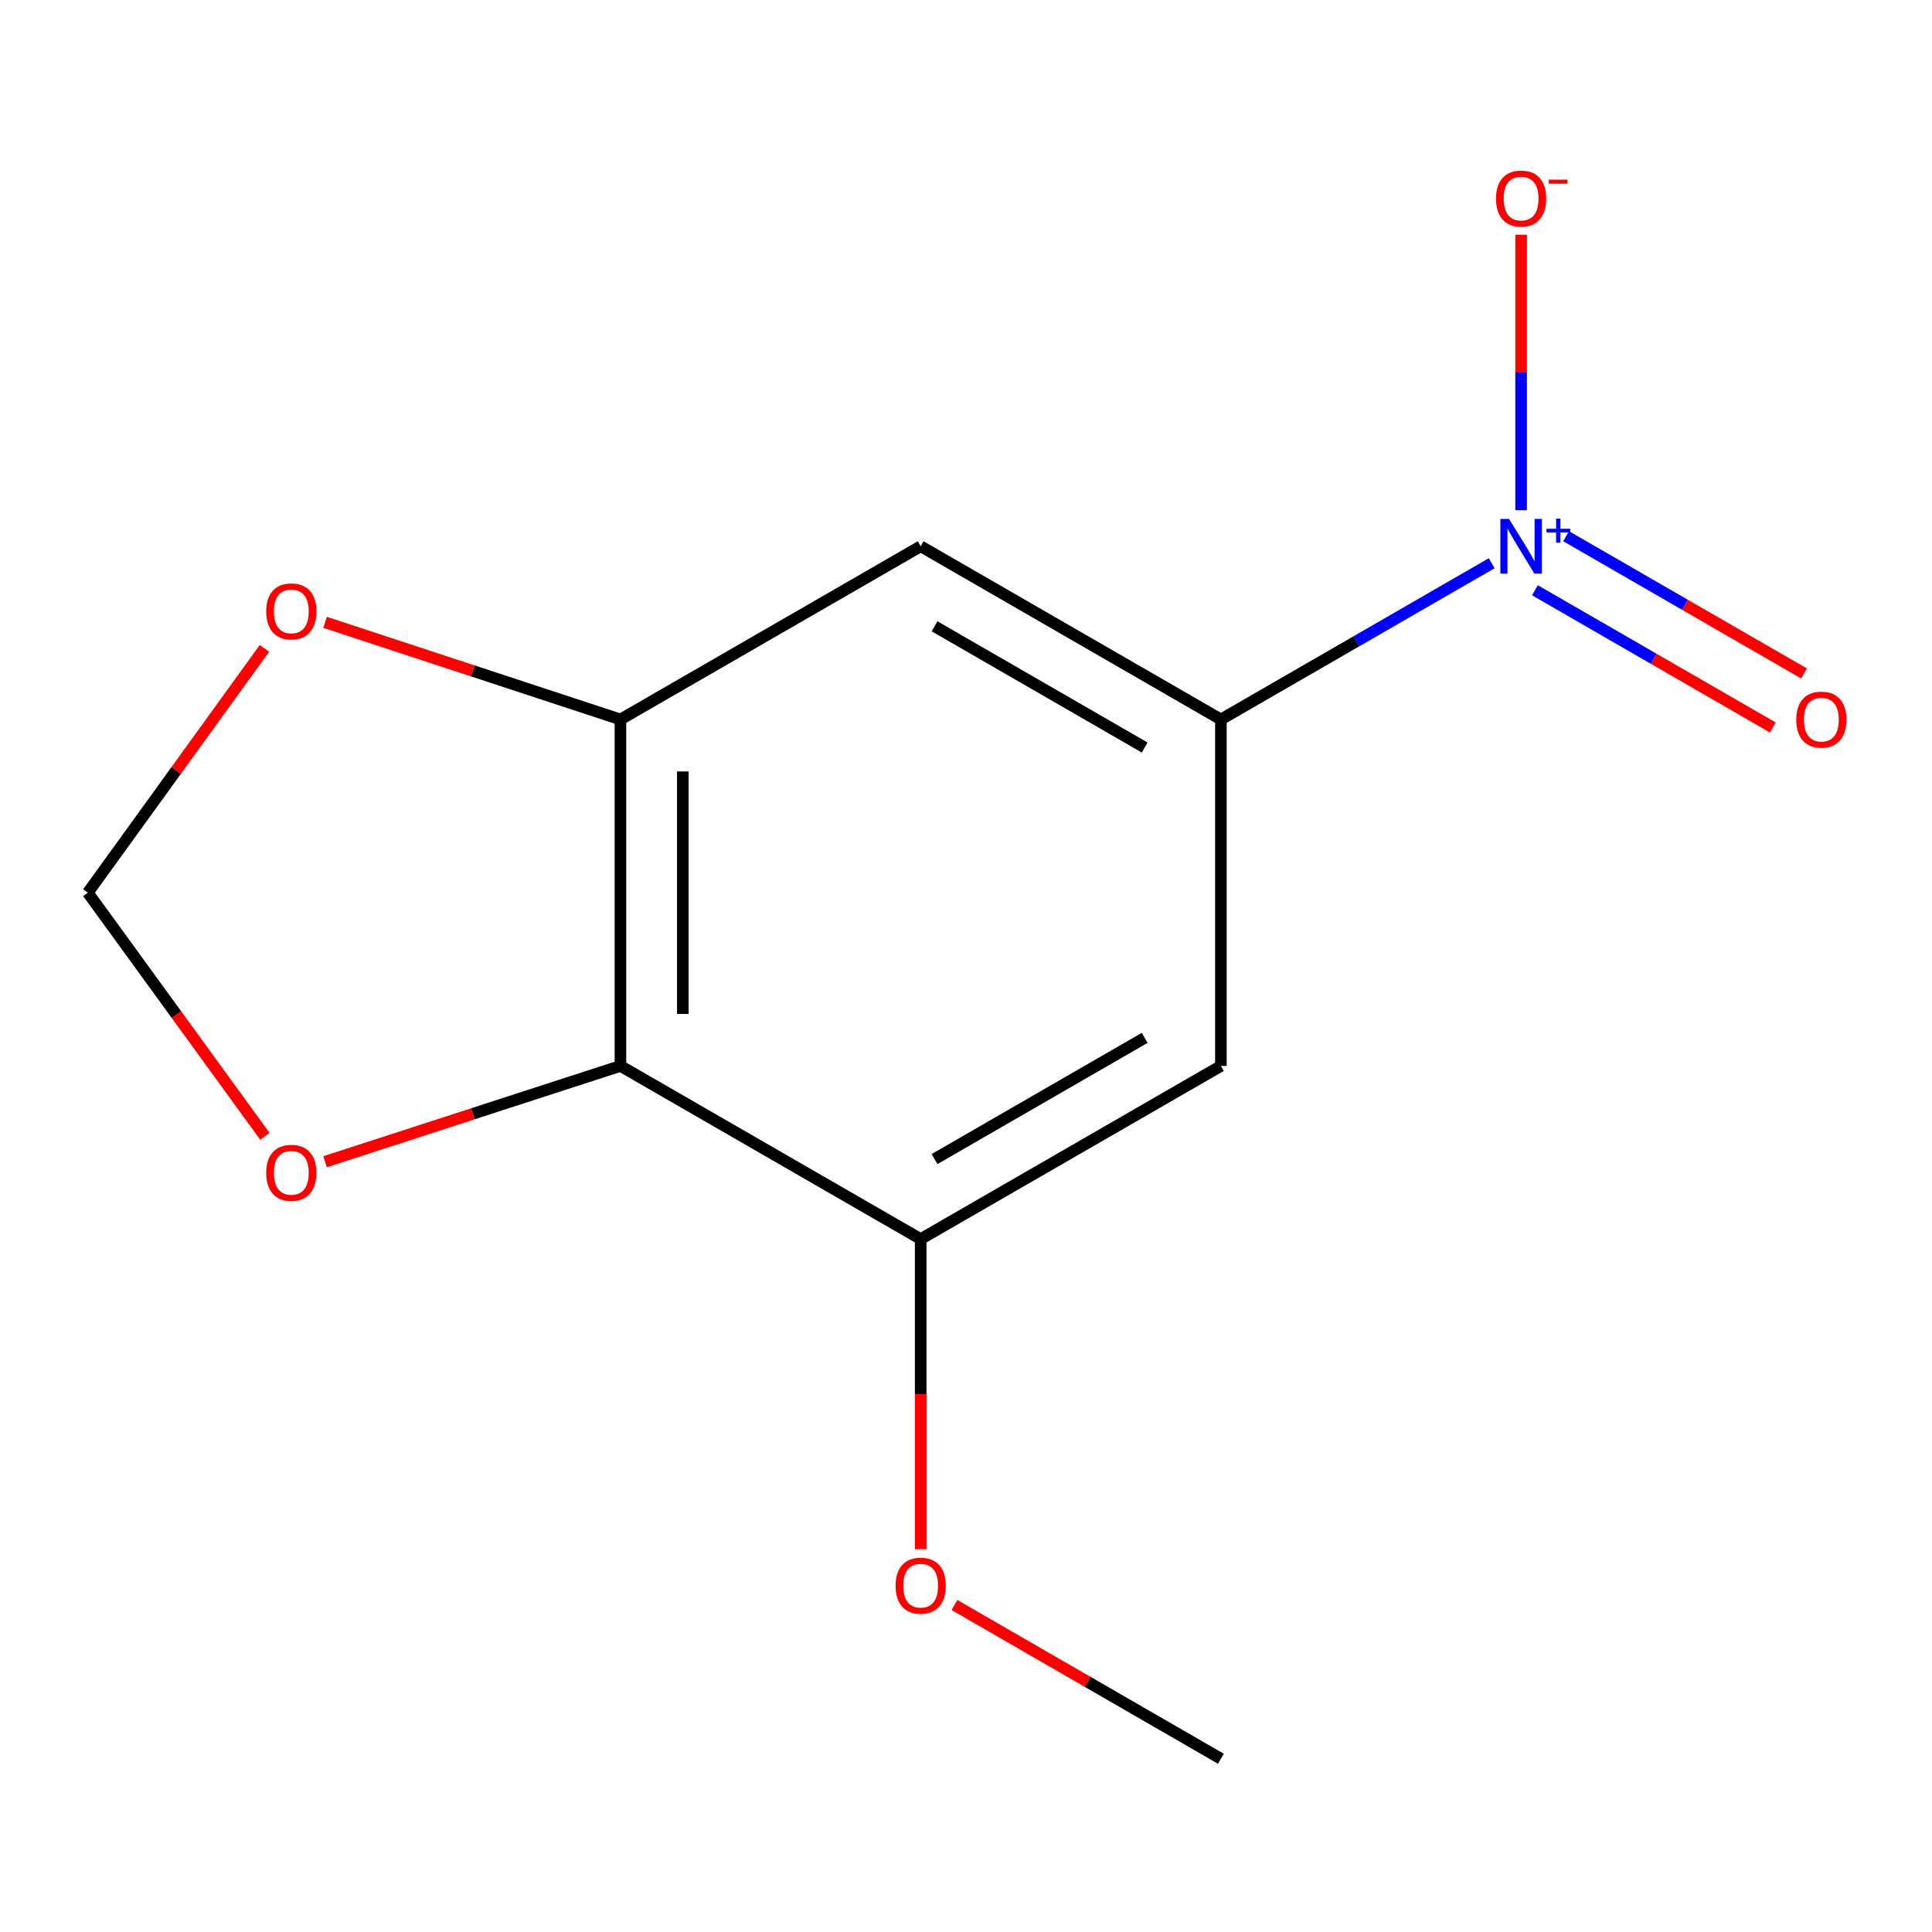 <?xml version='1.0' encoding='iso-8859-1'?>
<svg version='1.1' baseProfile='full'
              xmlns='http://www.w3.org/2000/svg'
                      xmlns:rdkit='http://www.rdkit.org/xml'
                      xmlns:xlink='http://www.w3.org/1999/xlink'
                  xml:space='preserve'
width='1000px' height='1000px' viewBox='0 0 1000 1000'>
<!-- END OF HEADER -->
<rect style='opacity:1.0;fill:#FFFFFF;stroke:none' width='1000' height='1000' x='0' y='0'> </rect>
<path class='bond-0' d='M 772.098,291.53 L 702.016,331.964' style='fill:none;fill-rule:evenodd;stroke:#0000FF;stroke-width:6px;stroke-linecap:butt;stroke-linejoin:miter;stroke-opacity:1' />
<path class='bond-0' d='M 702.016,331.964 L 631.934,372.398' style='fill:none;fill-rule:evenodd;stroke:#000000;stroke-width:6px;stroke-linecap:butt;stroke-linejoin:miter;stroke-opacity:1' />
<path class='bond-7' d='M 787.323,264.084 L 787.323,192.783' style='fill:none;fill-rule:evenodd;stroke:#0000FF;stroke-width:6px;stroke-linecap:butt;stroke-linejoin:miter;stroke-opacity:1' />
<path class='bond-7' d='M 787.323,192.783 L 787.323,121.483' style='fill:none;fill-rule:evenodd;stroke:#FF0000;stroke-width:6px;stroke-linecap:butt;stroke-linejoin:miter;stroke-opacity:1' />
<path class='bond-9' d='M 794.479,305.515 L 856.047,341.033' style='fill:none;fill-rule:evenodd;stroke:#0000FF;stroke-width:6px;stroke-linecap:butt;stroke-linejoin:miter;stroke-opacity:1' />
<path class='bond-9' d='M 856.047,341.033 L 917.615,376.551' style='fill:none;fill-rule:evenodd;stroke:#FF0000;stroke-width:6px;stroke-linecap:butt;stroke-linejoin:miter;stroke-opacity:1' />
<path class='bond-9' d='M 810.617,277.542 L 872.184,313.06' style='fill:none;fill-rule:evenodd;stroke:#0000FF;stroke-width:6px;stroke-linecap:butt;stroke-linejoin:miter;stroke-opacity:1' />
<path class='bond-9' d='M 872.184,313.06 L 933.752,348.577' style='fill:none;fill-rule:evenodd;stroke:#FF0000;stroke-width:6px;stroke-linecap:butt;stroke-linejoin:miter;stroke-opacity:1' />
<path class='bond-4' d='M 631.934,372.398 L 476.545,282.746' style='fill:none;fill-rule:evenodd;stroke:#000000;stroke-width:6px;stroke-linecap:butt;stroke-linejoin:miter;stroke-opacity:1' />
<path class='bond-4' d='M 592.487,386.922 L 483.715,324.166' style='fill:none;fill-rule:evenodd;stroke:#000000;stroke-width:6px;stroke-linecap:butt;stroke-linejoin:miter;stroke-opacity:1' />
<path class='bond-5' d='M 631.934,372.398 L 631.934,551.72' style='fill:none;fill-rule:evenodd;stroke:#000000;stroke-width:6px;stroke-linecap:butt;stroke-linejoin:miter;stroke-opacity:1' />
<path class='bond-1' d='M 321.139,551.72 L 476.545,641.354' style='fill:none;fill-rule:evenodd;stroke:#000000;stroke-width:6px;stroke-linecap:butt;stroke-linejoin:miter;stroke-opacity:1' />
<path class='bond-6' d='M 321.139,551.72 L 244.702,576.515' style='fill:none;fill-rule:evenodd;stroke:#000000;stroke-width:6px;stroke-linecap:butt;stroke-linejoin:miter;stroke-opacity:1' />
<path class='bond-6' d='M 244.702,576.515 L 168.265,601.309' style='fill:none;fill-rule:evenodd;stroke:#FF0000;stroke-width:6px;stroke-linecap:butt;stroke-linejoin:miter;stroke-opacity:1' />
<path class='bond-13' d='M 321.139,551.72 L 321.139,372.398' style='fill:none;fill-rule:evenodd;stroke:#000000;stroke-width:6px;stroke-linecap:butt;stroke-linejoin:miter;stroke-opacity:1' />
<path class='bond-13' d='M 353.433,524.821 L 353.433,399.296' style='fill:none;fill-rule:evenodd;stroke:#000000;stroke-width:6px;stroke-linecap:butt;stroke-linejoin:miter;stroke-opacity:1' />
<path class='bond-2' d='M 321.139,372.398 L 476.545,282.746' style='fill:none;fill-rule:evenodd;stroke:#000000;stroke-width:6px;stroke-linecap:butt;stroke-linejoin:miter;stroke-opacity:1' />
<path class='bond-8' d='M 321.139,372.398 L 244.705,347.258' style='fill:none;fill-rule:evenodd;stroke:#000000;stroke-width:6px;stroke-linecap:butt;stroke-linejoin:miter;stroke-opacity:1' />
<path class='bond-8' d='M 244.705,347.258 L 168.27,322.118' style='fill:none;fill-rule:evenodd;stroke:#FF0000;stroke-width:6px;stroke-linecap:butt;stroke-linejoin:miter;stroke-opacity:1' />
<path class='bond-3' d='M 476.545,641.354 L 631.934,551.72' style='fill:none;fill-rule:evenodd;stroke:#000000;stroke-width:6px;stroke-linecap:butt;stroke-linejoin:miter;stroke-opacity:1' />
<path class='bond-3' d='M 483.717,599.935 L 592.489,537.191' style='fill:none;fill-rule:evenodd;stroke:#000000;stroke-width:6px;stroke-linecap:butt;stroke-linejoin:miter;stroke-opacity:1' />
<path class='bond-11' d='M 476.545,641.354 L 476.545,721.605' style='fill:none;fill-rule:evenodd;stroke:#000000;stroke-width:6px;stroke-linecap:butt;stroke-linejoin:miter;stroke-opacity:1' />
<path class='bond-11' d='M 476.545,721.605 L 476.545,801.856' style='fill:none;fill-rule:evenodd;stroke:#FF0000;stroke-width:6px;stroke-linecap:butt;stroke-linejoin:miter;stroke-opacity:1' />
<path class='bond-14' d='M 137.124,588.18 L 91.289,525.115' style='fill:none;fill-rule:evenodd;stroke:#FF0000;stroke-width:6px;stroke-linecap:butt;stroke-linejoin:miter;stroke-opacity:1' />
<path class='bond-14' d='M 91.289,525.115 L 45.455,462.05' style='fill:none;fill-rule:evenodd;stroke:#000000;stroke-width:6px;stroke-linecap:butt;stroke-linejoin:miter;stroke-opacity:1' />
<path class='bond-10' d='M 136.866,335.622 L 91.16,398.836' style='fill:none;fill-rule:evenodd;stroke:#FF0000;stroke-width:6px;stroke-linecap:butt;stroke-linejoin:miter;stroke-opacity:1' />
<path class='bond-10' d='M 91.16,398.836 L 45.455,462.05' style='fill:none;fill-rule:evenodd;stroke:#000000;stroke-width:6px;stroke-linecap:butt;stroke-linejoin:miter;stroke-opacity:1' />
<path class='bond-12' d='M 494.031,830.748 L 562.982,870.538' style='fill:none;fill-rule:evenodd;stroke:#FF0000;stroke-width:6px;stroke-linecap:butt;stroke-linejoin:miter;stroke-opacity:1' />
<path class='bond-12' d='M 562.982,870.538 L 631.934,910.328' style='fill:none;fill-rule:evenodd;stroke:#000000;stroke-width:6px;stroke-linecap:butt;stroke-linejoin:miter;stroke-opacity:1' />
<path  class='atom-0' d='M 781.063 268.586
L 790.343 283.586
Q 791.263 285.066, 792.743 287.746
Q 794.223 290.426, 794.303 290.586
L 794.303 268.586
L 798.063 268.586
L 798.063 296.906
L 794.183 296.906
L 784.223 280.506
Q 783.063 278.586, 781.823 276.386
Q 780.623 274.186, 780.263 273.506
L 780.263 296.906
L 776.583 296.906
L 776.583 268.586
L 781.063 268.586
' fill='#0000FF'/>
<path  class='atom-0' d='M 800.439 273.69
L 805.428 273.69
L 805.428 268.437
L 807.646 268.437
L 807.646 273.69
L 812.767 273.69
L 812.767 275.591
L 807.646 275.591
L 807.646 280.871
L 805.428 280.871
L 805.428 275.591
L 800.439 275.591
L 800.439 273.69
' fill='#0000FF'/>
<path  class='atom-7' d='M 137.787 607.059
Q 137.787 600.259, 141.147 596.459
Q 144.507 592.659, 150.787 592.659
Q 157.067 592.659, 160.427 596.459
Q 163.787 600.259, 163.787 607.059
Q 163.787 613.939, 160.387 617.859
Q 156.987 621.739, 150.787 621.739
Q 144.547 621.739, 141.147 617.859
Q 137.787 613.979, 137.787 607.059
M 150.787 618.539
Q 155.107 618.539, 157.427 615.659
Q 159.787 612.739, 159.787 607.059
Q 159.787 601.499, 157.427 598.699
Q 155.107 595.859, 150.787 595.859
Q 146.467 595.859, 144.107 598.659
Q 141.787 601.459, 141.787 607.059
Q 141.787 612.779, 144.107 615.659
Q 146.467 618.539, 150.787 618.539
' fill='#FF0000'/>
<path  class='atom-8' d='M 774.323 102.768
Q 774.323 95.968, 777.683 92.168
Q 781.043 88.368, 787.323 88.368
Q 793.603 88.368, 796.963 92.168
Q 800.323 95.968, 800.323 102.768
Q 800.323 109.648, 796.923 113.568
Q 793.523 117.448, 787.323 117.448
Q 781.083 117.448, 777.683 113.568
Q 774.323 109.688, 774.323 102.768
M 787.323 114.248
Q 791.643 114.248, 793.963 111.368
Q 796.323 108.448, 796.323 102.768
Q 796.323 97.208, 793.963 94.408
Q 791.643 91.568, 787.323 91.568
Q 783.003 91.568, 780.643 94.368
Q 778.323 97.168, 778.323 102.768
Q 778.323 108.488, 780.643 111.368
Q 783.003 114.248, 787.323 114.248
' fill='#FF0000'/>
<path  class='atom-8' d='M 801.643 92.99
L 811.331 92.99
L 811.331 95.102
L 801.643 95.102
L 801.643 92.99
' fill='#FF0000'/>
<path  class='atom-9' d='M 137.787 316.447
Q 137.787 309.647, 141.147 305.847
Q 144.507 302.047, 150.787 302.047
Q 157.067 302.047, 160.427 305.847
Q 163.787 309.647, 163.787 316.447
Q 163.787 323.327, 160.387 327.247
Q 156.987 331.127, 150.787 331.127
Q 144.547 331.127, 141.147 327.247
Q 137.787 323.367, 137.787 316.447
M 150.787 327.927
Q 155.107 327.927, 157.427 325.047
Q 159.787 322.127, 159.787 316.447
Q 159.787 310.887, 157.427 308.087
Q 155.107 305.247, 150.787 305.247
Q 146.467 305.247, 144.107 308.047
Q 141.787 310.847, 141.787 316.447
Q 141.787 322.167, 144.107 325.047
Q 146.467 327.927, 150.787 327.927
' fill='#FF0000'/>
<path  class='atom-10' d='M 929.729 372.478
Q 929.729 365.678, 933.089 361.878
Q 936.449 358.078, 942.729 358.078
Q 949.009 358.078, 952.369 361.878
Q 955.729 365.678, 955.729 372.478
Q 955.729 379.358, 952.329 383.278
Q 948.929 387.158, 942.729 387.158
Q 936.489 387.158, 933.089 383.278
Q 929.729 379.398, 929.729 372.478
M 942.729 383.958
Q 947.049 383.958, 949.369 381.078
Q 951.729 378.158, 951.729 372.478
Q 951.729 366.918, 949.369 364.118
Q 947.049 361.278, 942.729 361.278
Q 938.409 361.278, 936.049 364.078
Q 933.729 366.878, 933.729 372.478
Q 933.729 378.198, 936.049 381.078
Q 938.409 383.958, 942.729 383.958
' fill='#FF0000'/>
<path  class='atom-12' d='M 463.545 820.738
Q 463.545 813.938, 466.905 810.138
Q 470.265 806.338, 476.545 806.338
Q 482.825 806.338, 486.185 810.138
Q 489.545 813.938, 489.545 820.738
Q 489.545 827.618, 486.145 831.538
Q 482.745 835.418, 476.545 835.418
Q 470.305 835.418, 466.905 831.538
Q 463.545 827.658, 463.545 820.738
M 476.545 832.218
Q 480.865 832.218, 483.185 829.338
Q 485.545 826.418, 485.545 820.738
Q 485.545 815.178, 483.185 812.378
Q 480.865 809.538, 476.545 809.538
Q 472.225 809.538, 469.865 812.338
Q 467.545 815.138, 467.545 820.738
Q 467.545 826.458, 469.865 829.338
Q 472.225 832.218, 476.545 832.218
' fill='#FF0000'/>
</svg>
